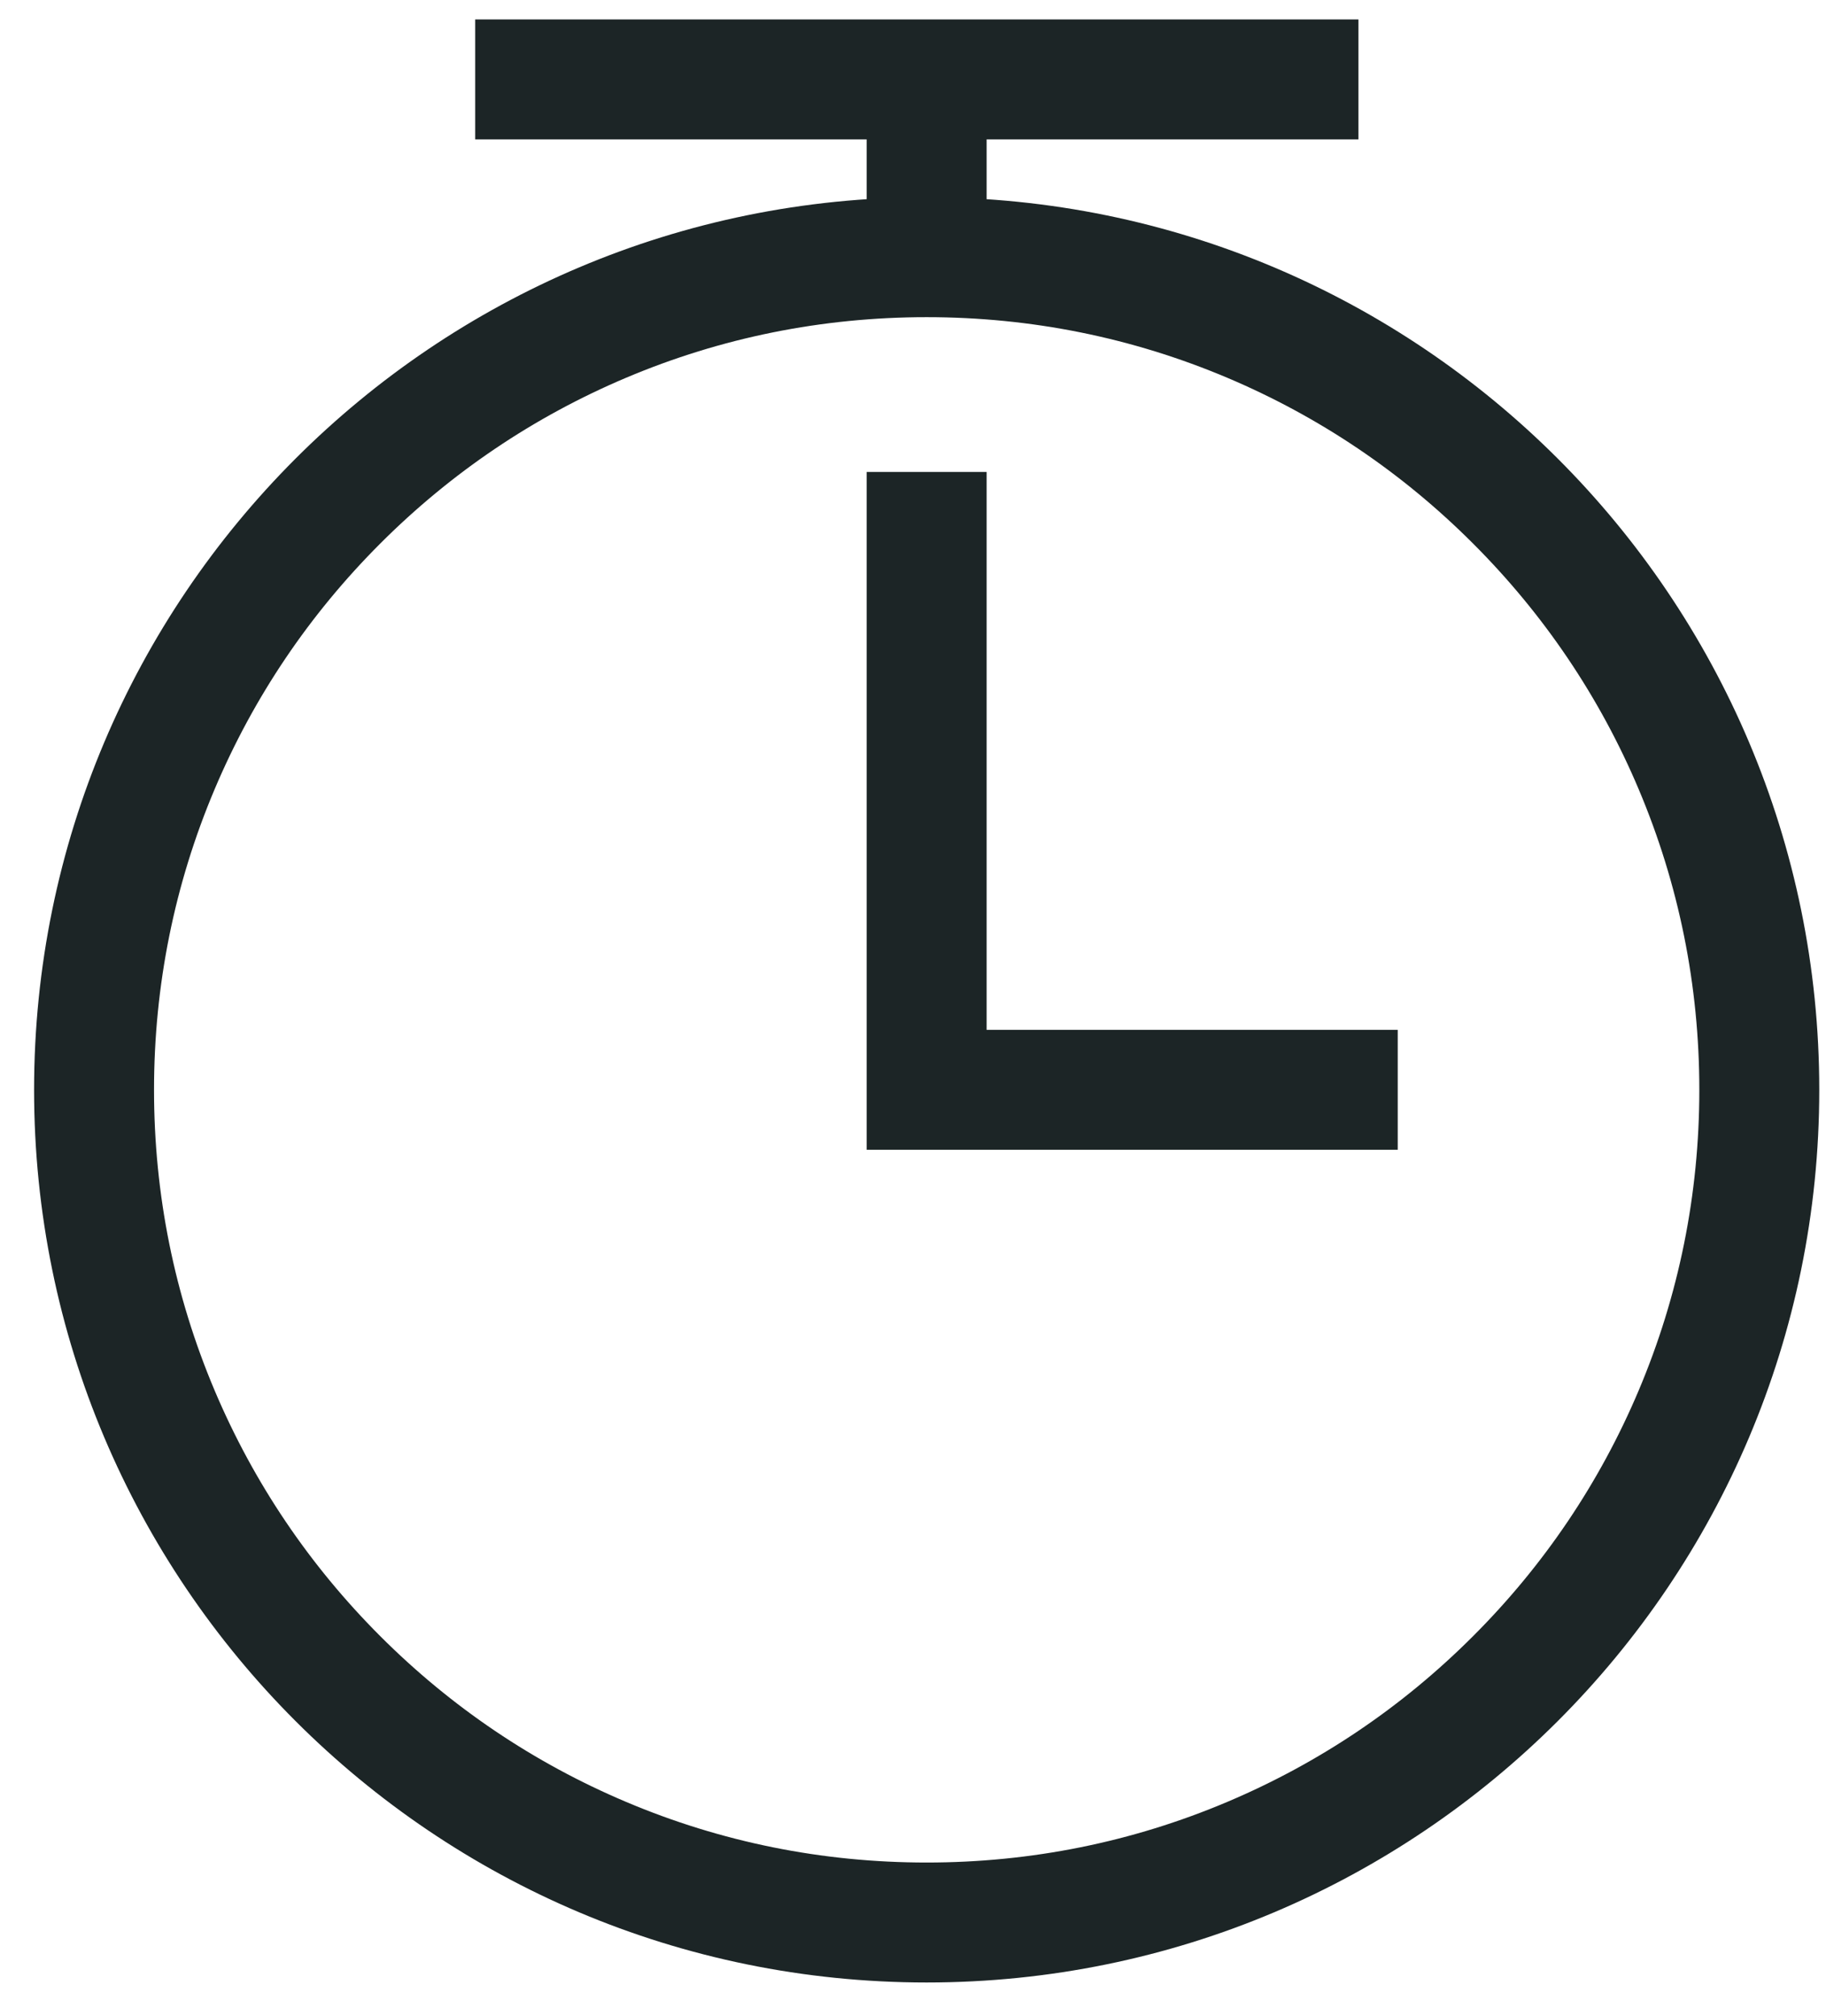 <svg width="48" height="53" viewBox="0 0 48 53" fill="none" xmlns="http://www.w3.org/2000/svg">
<path d="M24.359 8.337C27.102 8.337 29.762 8.873 32.264 9.931C34.682 10.954 36.855 12.419 38.721 14.286C40.588 16.152 42.053 18.324 43.075 20.743C44.133 23.245 44.67 25.904 44.67 28.647C44.67 31.391 44.133 34.05 43.075 36.552C42.053 38.97 40.588 41.143 38.721 43.009C36.855 44.876 34.682 46.34 32.264 47.363C29.762 48.422 27.102 48.958 24.359 48.958C21.616 48.958 18.956 48.422 16.455 47.363C14.036 46.34 11.864 44.876 9.997 43.009C8.131 41.143 6.666 38.97 5.643 36.552C4.585 34.05 4.049 31.391 4.049 28.647C4.049 25.904 4.585 23.245 5.643 20.743C6.666 18.324 8.131 16.152 9.997 14.286C11.864 12.419 14.036 10.954 16.455 9.931C18.956 8.873 21.616 8.337 24.359 8.337ZM24.359 5.184C11.4 5.184 0.896 15.689 0.896 28.647C0.896 41.606 11.4 52.111 24.359 52.111C37.318 52.111 47.823 41.606 47.823 28.647C47.823 15.689 37.318 5.184 24.359 5.184Z" fill="#1C2526"/>
<path d="M35.709 0.511H12.491V3.664H35.709V0.511Z" fill="#1C2526"/>
<path d="M25.935 2.292H22.782V7.246H25.935V2.292Z" fill="#1C2526"/>
<path d="M36.742 30.223H22.782V12.406H25.935V27.07H36.742V30.223Z" fill="#1C2526"/>
</svg>
